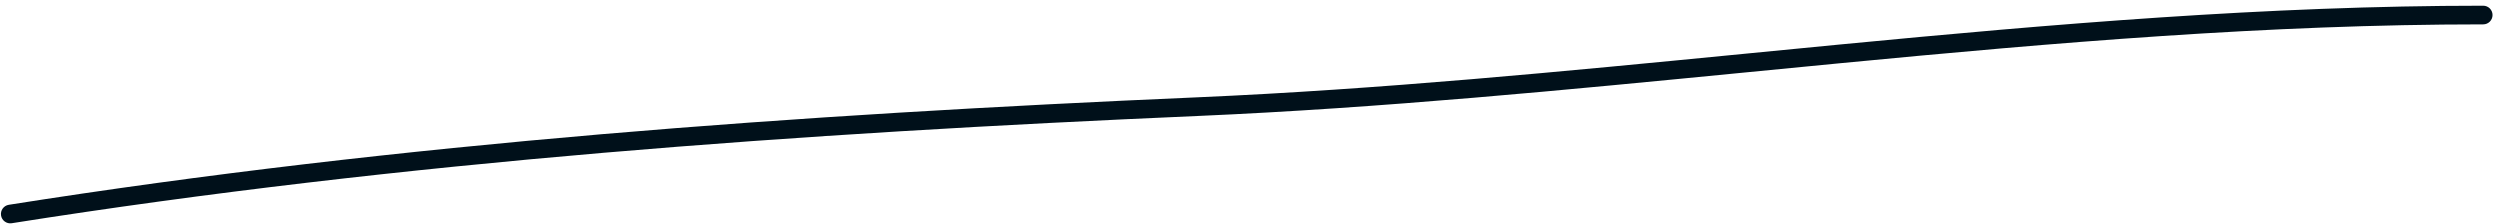 <?xml version="1.0" encoding="UTF-8"?> <svg xmlns="http://www.w3.org/2000/svg" width="134" height="12" viewBox="0 0 134 12" fill="none"> <path fill-rule="evenodd" clip-rule="evenodd" d="M93.663 3.872C83.874 4.828 74.066 5.787 64.223 6.215C42.922 7.141 21.681 8.641 0.628 11.965C0.355 12.008 0.099 11.822 0.056 11.549C0.013 11.276 0.199 11.02 0.472 10.977C21.579 7.644 42.863 6.142 64.179 5.216C73.993 4.789 83.771 3.833 93.561 2.877C95.239 2.713 96.918 2.549 98.597 2.387C110.065 1.285 121.554 0.306 133.1 0.306C133.376 0.306 133.6 0.53 133.6 0.806C133.6 1.082 133.376 1.306 133.1 1.306C121.606 1.306 110.158 2.281 98.692 3.383C97.016 3.544 95.34 3.708 93.663 3.872Z" fill="#00101A"></path> </svg> 